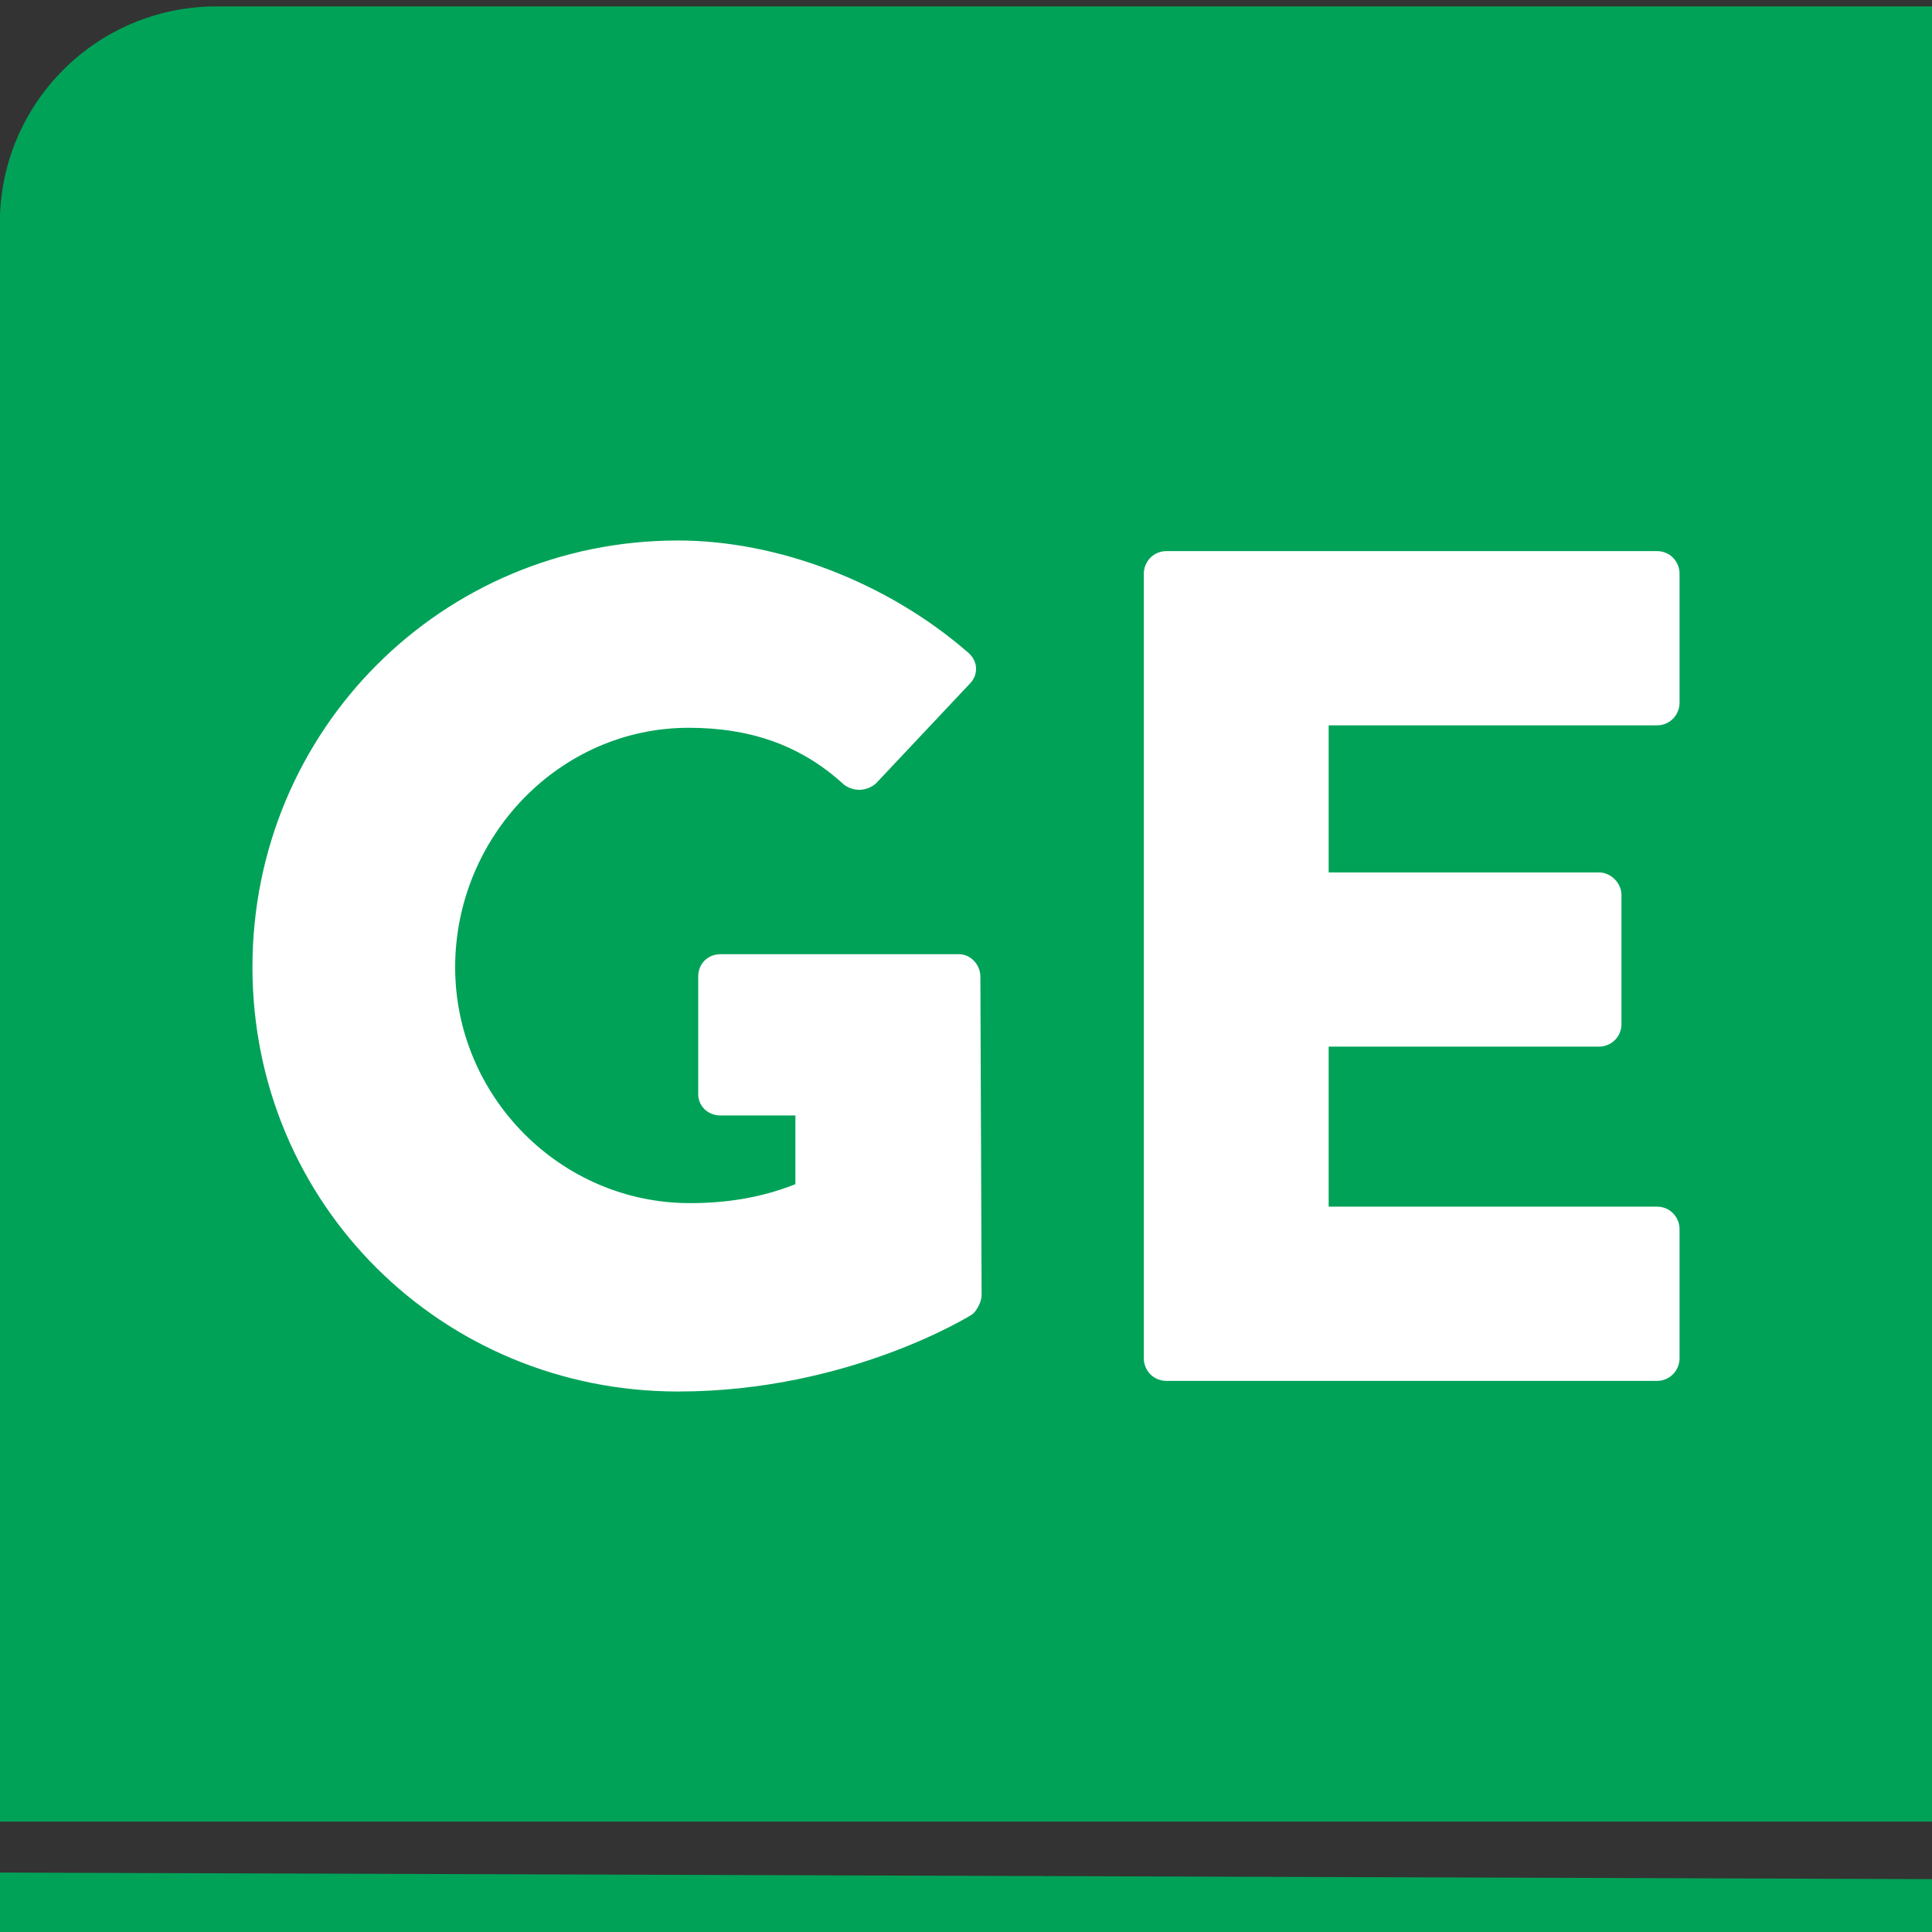 <?xml version="1.0" encoding="utf-8"?>
<!-- Generator: Adobe Illustrator 27.8.1, SVG Export Plug-In . SVG Version: 6.00 Build 0)  -->
<svg version="1.1" id="Ebene_1" xmlns="http://www.w3.org/2000/svg" xmlns:xlink="http://www.w3.org/1999/xlink" x="0px" y="0px"
	 viewBox="0 0 1417.3 1417.3" style="enable-background:new 0 0 1417.3 1417.3;" xml:space="preserve">
<rect x="0" y="0" width="1417.3" height="1417.3" fill="#333333" stroke="none"/>
<style type="text/css">
	.st0{fill:#00A258;}
	.st1{fill:#E9F4EC;}
	.st2{fill:#FFD300;}
	.st3{fill:#FFFFFF;}
	.st4{fill:#133828;}
	.st5{fill:#5FCE00;}
	.st6{fill:none;stroke:#5FCE00;stroke-width:4;stroke-linecap:round;stroke-linejoin:round;stroke-miterlimit:10;}
	.st7{fill:#5FCE00;stroke:#5FCE00;stroke-width:4;stroke-linecap:round;stroke-linejoin:round;stroke-miterlimit:10;}
	.st8{fill:none;stroke:#5FCE00;stroke-width:4;stroke-linejoin:round;stroke-miterlimit:10;}
	.st9{fill:none;stroke:#5FCE00;stroke-width:2;stroke-linecap:round;stroke-miterlimit:10;}
	.st10{fill:none;stroke:#5FCE00;stroke-width:4;stroke-linecap:round;stroke-miterlimit:10;}
	.st11{clip-path:url(#SVGID_00000036946073386597717660000007205962726407322773_);}
	.st12{fill:#1D1D1B;}
	.st13{fill:#A67C52;}
	.st14{fill-rule:evenodd;clip-rule:evenodd;fill:#FFFFFF;}
	.st15{fill-rule:evenodd;clip-rule:evenodd;}
	.st16{clip-path:url(#SVGID_00000113342081449044134280000013174551576249681028_);}
	.st17{fill:#FF331A;}
	.st18{clip-path:url(#SVGID_00000063608565162007364970000005782102057402930870_);}
	.st19{fill:#E973F1;}
	.st20{fill-rule:evenodd;clip-rule:evenodd;fill:#1D1D1B;}
	.st21{clip-path:url(#SVGID_00000161631244574861799470000009757806549655715515_);}
	.st22{fill:#C4052F;}
	.st23{clip-path:url(#SVGID_00000110462479931791816220000013821955853422129312_);}
	.st24{fill:#FFCC01;}
	.st25{clip-path:url(#SVGID_00000176749563278321165080000010700545389315066797_);}
	.st26{fill:#F7931E;}
	.st27{fill:none;}
	.st28{clip-path:url(#SVGID_00000032646634236229784490000003602883415740591756_);}
	.st29{fill:#C1272D;}
	.st30{clip-path:url(#SVGID_00000002374775276731039780000015945240469788927381_);}
	.st31{fill:#22B573;}
	.st32{clip-path:url(#SVGID_00000150800469225253641690000009671364277225546908_);}
	.st33{fill:#8470FF;}
	.st34{clip-path:url(#SVGID_00000152965240109876895530000004858682800740087440_);}
	.st35{fill:#FF6508;}
	.st36{clip-path:url(#SVGID_00000073001143767141744120000015545960843042346927_);}
	.st37{fill:#FFDEAD;}
	.st38{clip-path:url(#SVGID_00000032646378552912285870000013685344505040571326_);}
	.st39{fill:#CD1076;}
	.st40{clip-path:url(#SVGID_00000021099623529902527030000011933905319452845468_);}
	.st41{fill:#FF0000;}
	.st42{clip-path:url(#SVGID_00000091696878077156815600000000104558864110581433_);}
	.st43{fill:#F7AE00;}
	.st44{clip-path:url(#SVGID_00000054253102754218901110000011716718397835685010_);}
	.st45{fill:#ED1C24;}
	.st46{clip-path:url(#SVGID_00000142170251791587033250000003357686304823213997_);}
	.st47{fill:#29ABE2;}
	.st48{fill:#424953;}
	.st49{fill:#6BC4E2;}
	.st50{fill:#8BC53F;}
	.st51{fill:#EC704D;}
	.st52{fill:none;stroke:#FFFFFF;stroke-width:47;stroke-linejoin:round;stroke-miterlimit:10;}
	.st53{fill:none;stroke:#FFFFFF;stroke-width:47;stroke-linecap:round;stroke-miterlimit:10;}
</style>
<path class="st0" d="M1417.5,1336.3H-0.1V163.6C-0.1,75.8,71,4.7,158.8,4.7h1258.7V1336.3z"/>
<g>
	<g>
		<polygon class="st0" points="0,1373.7 0,1417.3 1417.3,1417.3 1417.3,1378.5 		"/>
	</g>
</g>
<g>
	<path class="st3" d="M497.4,396.5c73,0,153,30.4,212.2,81.7c7.8,6.1,8.7,16.5,1.7,23.5l-68.7,73c-7,6.1-16.5,6.1-23.5,0.9
		c-33-30.4-71.3-41.7-113.9-41.7c-94.8,0-171.3,80-171.3,175.7c0,94.8,77.4,173,172.2,173c25.2,0,51.3-3.5,77.4-13.9v-50.4h-54.8
		c-9.6,0-16.5-7-16.5-15.7v-86.1c0-9.6,7-16.5,16.5-16.5h174.8c8.7,0,15.7,7.8,15.7,16.5l0.9,233.9c0,4.3-3.5,11.3-7,13.9
		c0,0-89.6,56.5-215.7,56.5c-173,0-312.2-137.4-312.2-311.3C185.2,535.6,324.3,396.5,497.4,396.5z"/>
	<path class="st3" d="M839.1,420.8c0-8.7,7-16.5,16.5-16.5h360c9.6,0,16.5,7.8,16.5,16.5v94.8c0,8.7-7,16.5-16.5,16.5H974.7V640
		H1173c8.7,0,16.5,7.8,16.5,16.5v94.8c0,9.6-7.8,16.5-16.5,16.5H974.7v117.4h240.9c9.6,0,16.5,7.8,16.5,16.5v94.8
		c0,8.7-7,16.5-16.5,16.5h-360c-9.6,0-16.5-7.8-16.5-16.5V420.8z"/>
</g>
</svg>
